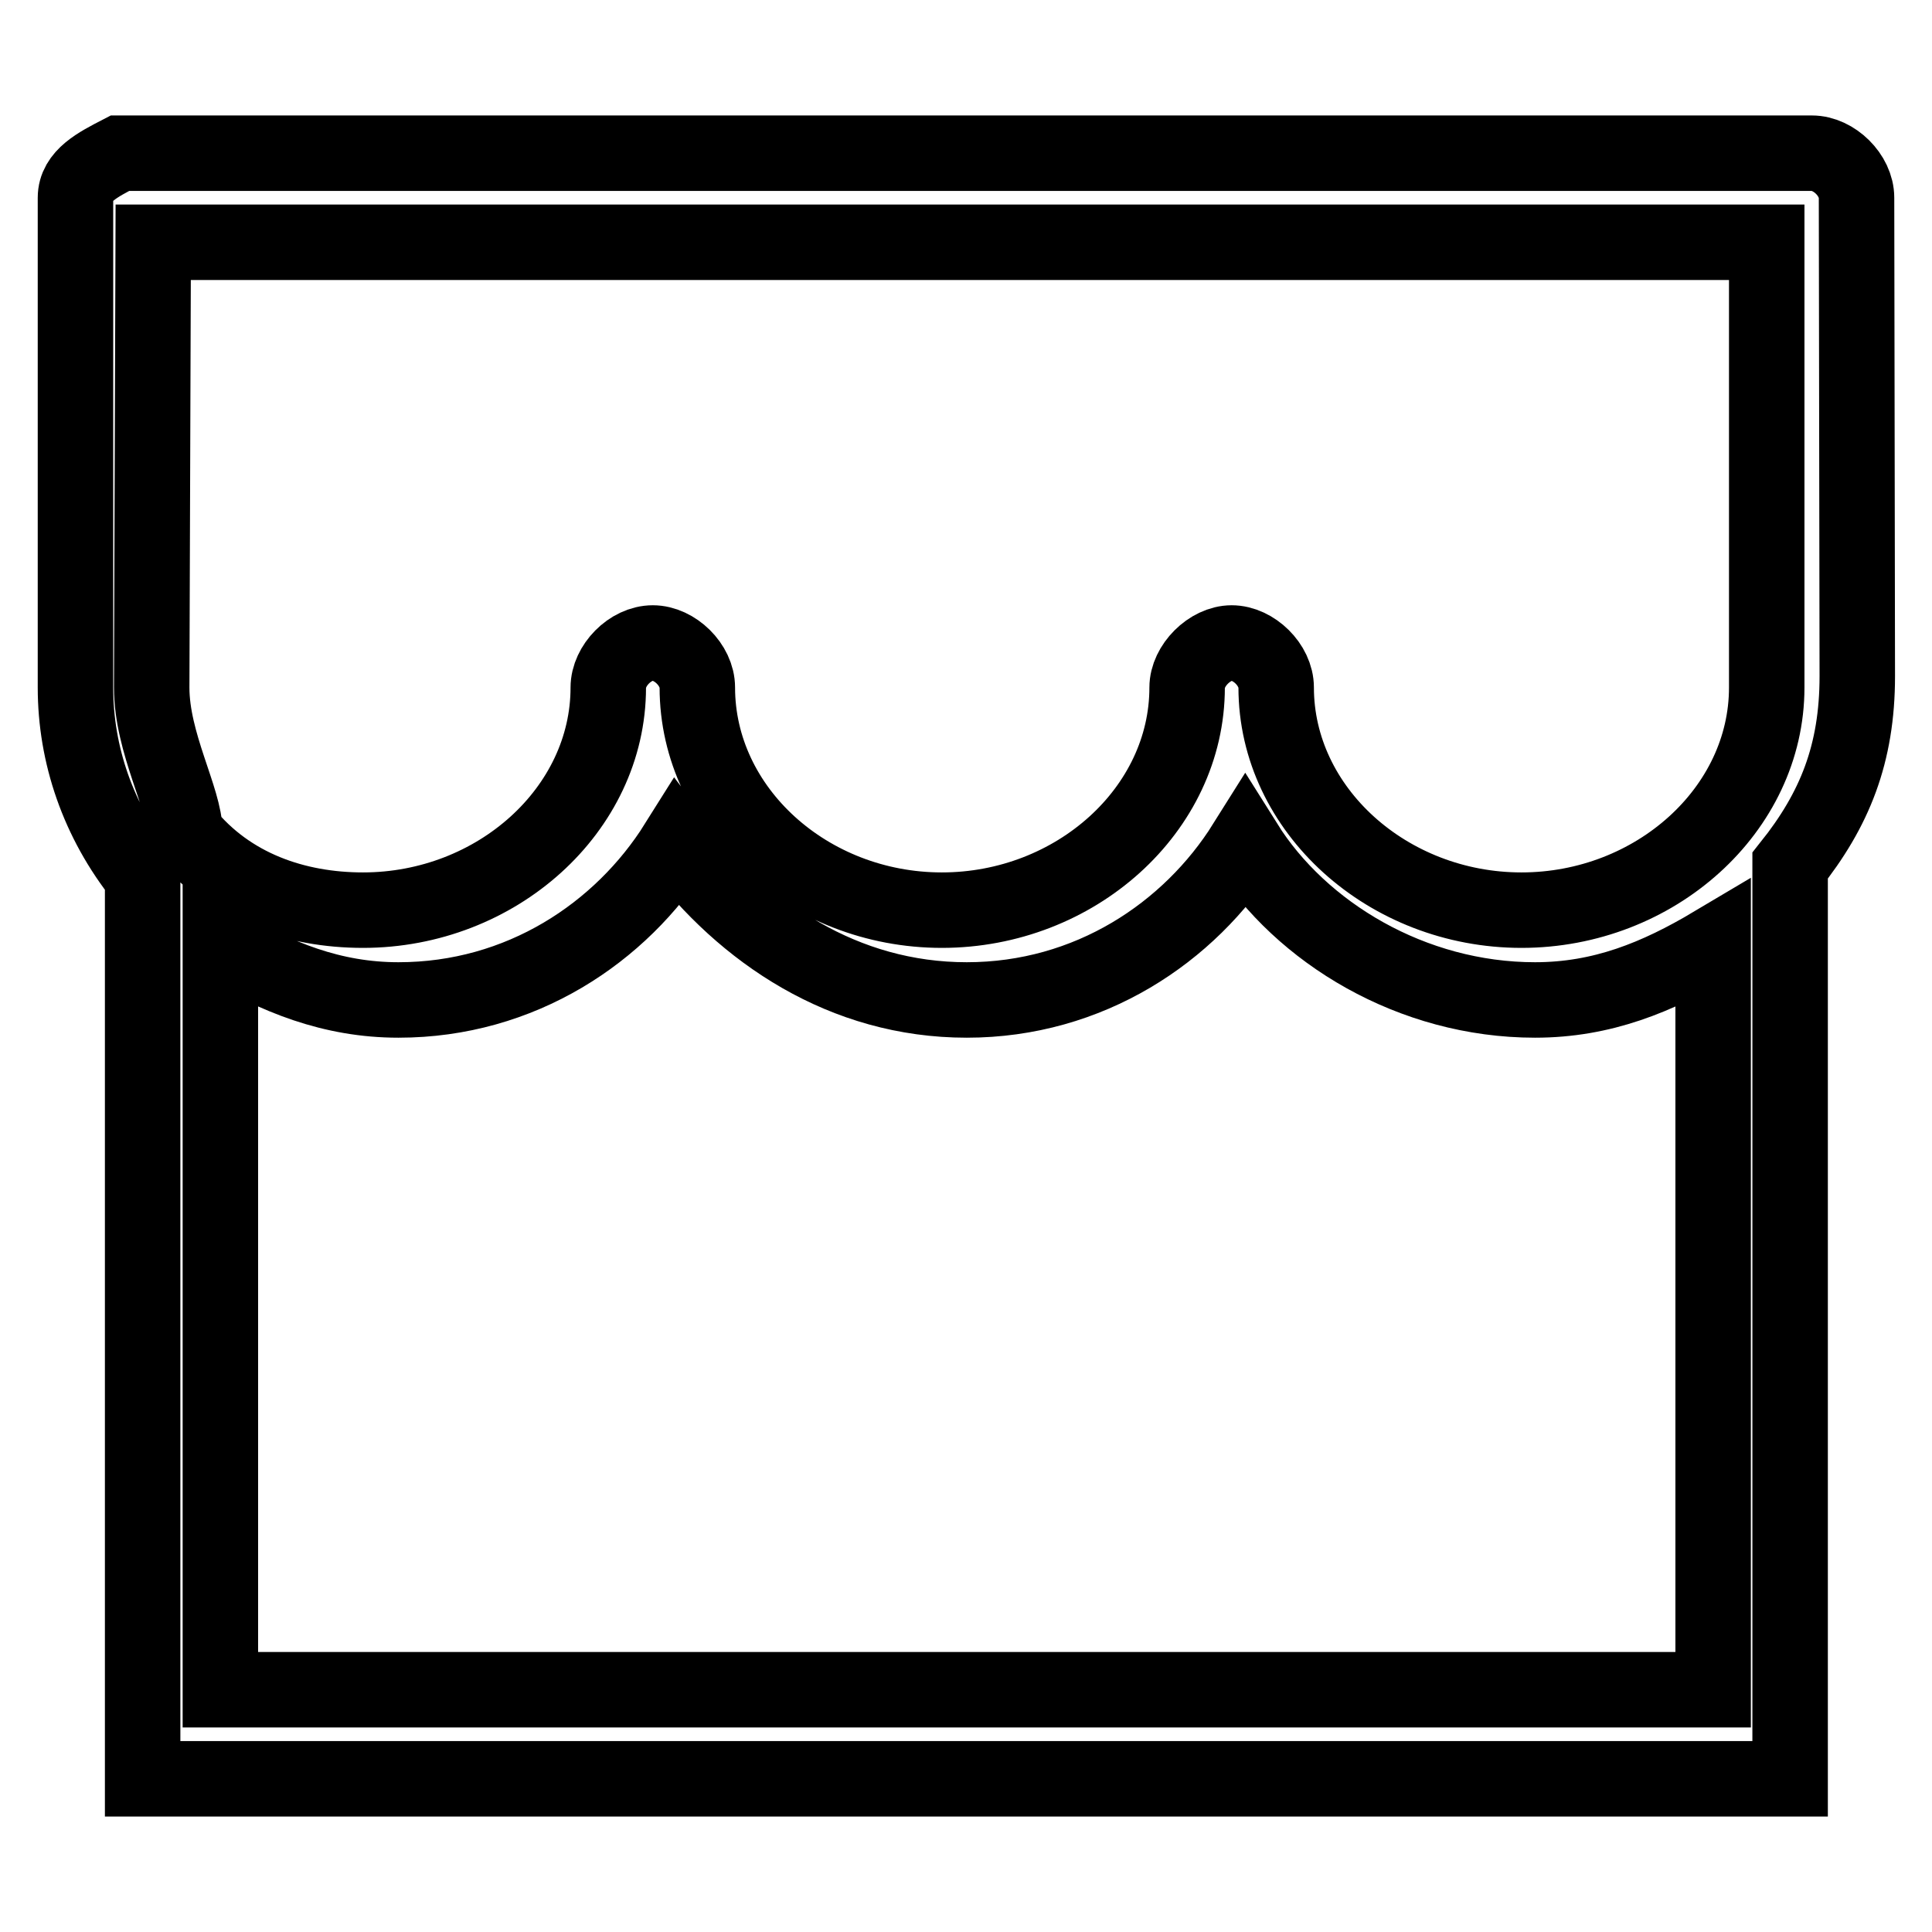 <?xml version="1.0" encoding="utf-8"?>
<!-- Svg Vector Icons : http://www.onlinewebfonts.com/icon -->
<!DOCTYPE svg PUBLIC "-//W3C//DTD SVG 1.1//EN" "http://www.w3.org/Graphics/SVG/1.1/DTD/svg11.dtd">
<svg version="1.1" xmlns="http://www.w3.org/2000/svg" xmlns:xlink="http://www.w3.org/1999/xlink" x="0px" y="0px" viewBox="0 0 256 256" enable-background="new 0 0 256 256" xml:space="preserve">
<g><g><path stroke-width="10" fill-opacity="0" stroke="#000000"  d="M246,26.2c0-3-3-5.9-5.9-5.9H15.9C13,21.8,10,23.3,10,26.2v64.9c0,8.9,3,17.7,8.9,25.1v119.5h218.3V114.7c5.9-7.4,8.9-14.8,8.9-25.1L246,26.2L246,26.2z M20.3,32.1h213.8v59c0,16.2-14.8,29.5-32.5,29.5s-32.5-13.3-32.5-29.5c0-3-3-5.9-5.9-5.9s-5.9,3-5.9,5.9c0,16.2-14.8,29.5-32.5,29.5s-32.4-13.3-32.4-29.5c0-3-3-5.9-5.9-5.9c-3,0-5.9,3-5.9,5.9c0,16.2-14.8,29.5-32.5,29.5c-8.9,0-17.7-3-23.6-10.3l0,0l0,0c0-4.4-4.4-11.8-4.4-19.2L20.3,32.1L20.3,32.1z M29.2,223.9v-98.8c7.4,4.4,14.8,7.4,23.6,7.4c16.2,0,29.5-8.9,36.9-20.7c8.9,11.8,22.1,20.7,38.4,20.7c16.2,0,29.5-8.9,36.9-20.7c7.4,11.8,22.1,20.7,38.4,20.7c8.9,0,16.2-3,23.6-7.4v98.8L29.2,223.9L29.2,223.9z"/></g></g>
</svg>